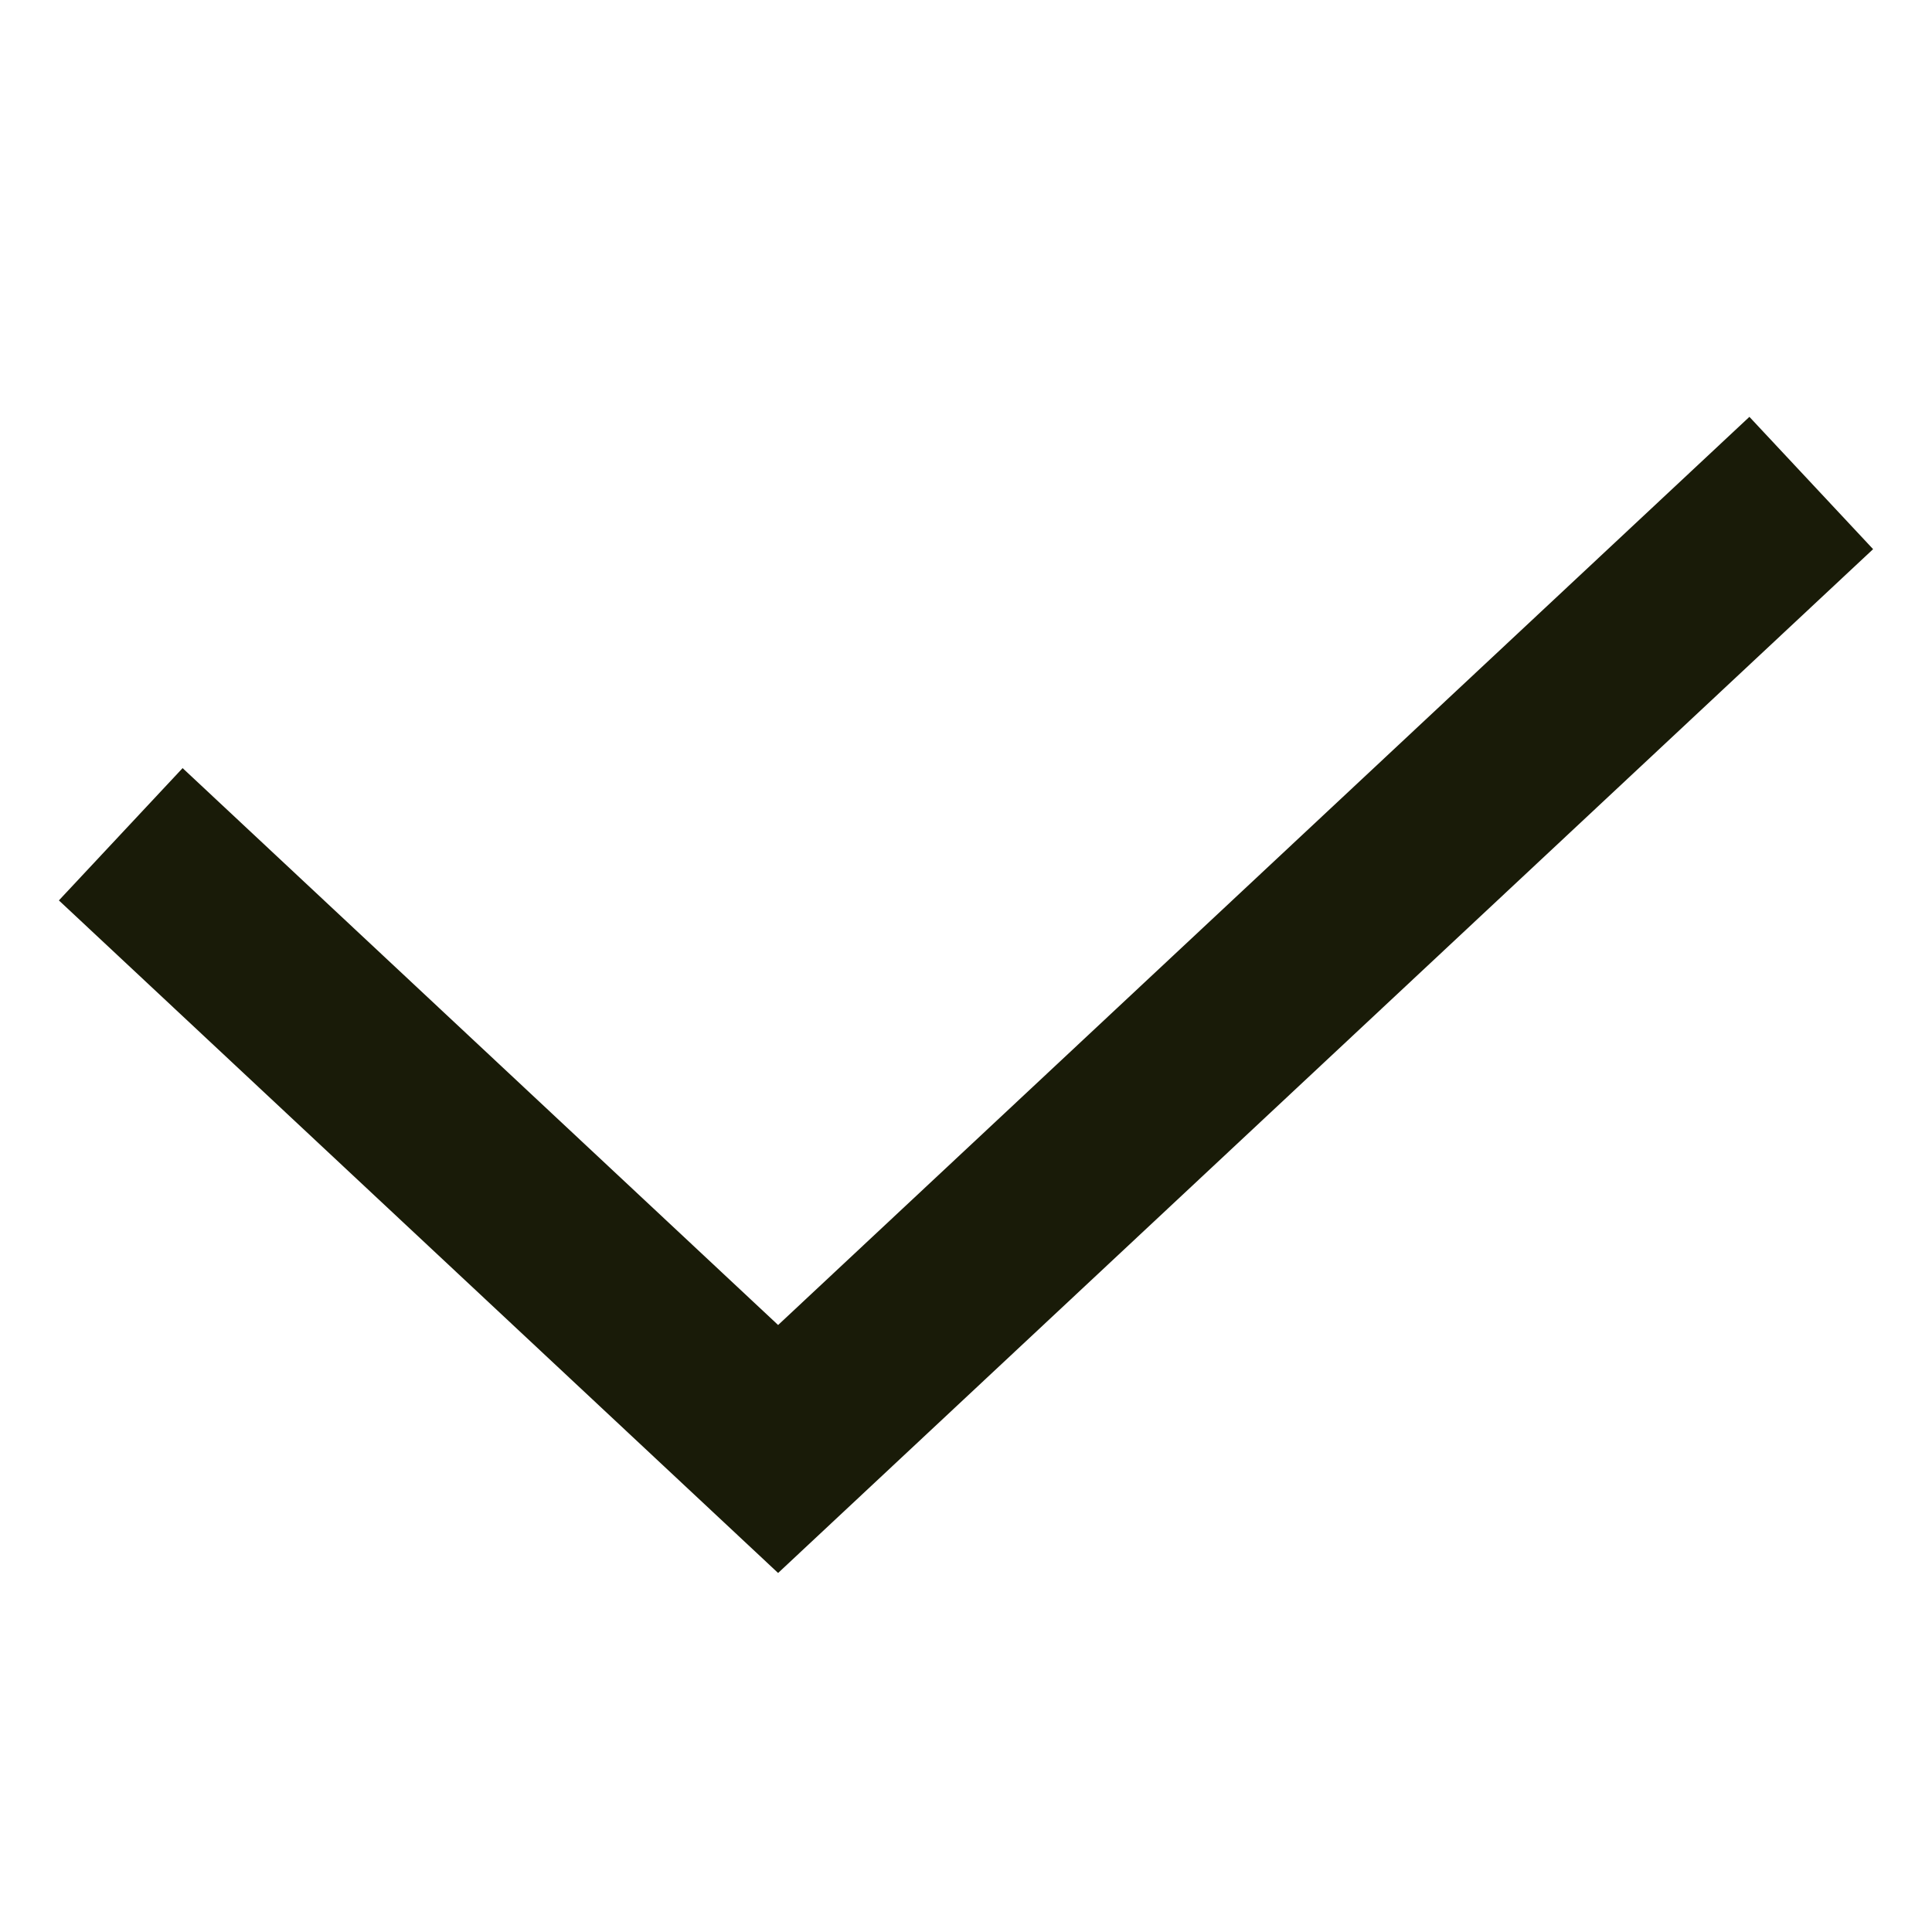 <?xml version="1.0" encoding="UTF-8"?> <svg xmlns="http://www.w3.org/2000/svg" width="16" height="16" viewBox="0 0 16 16" fill="none"><path d="M1 6.909L6.444 12L15 4" stroke="#191B08" stroke-width="1.5"></path></svg> 